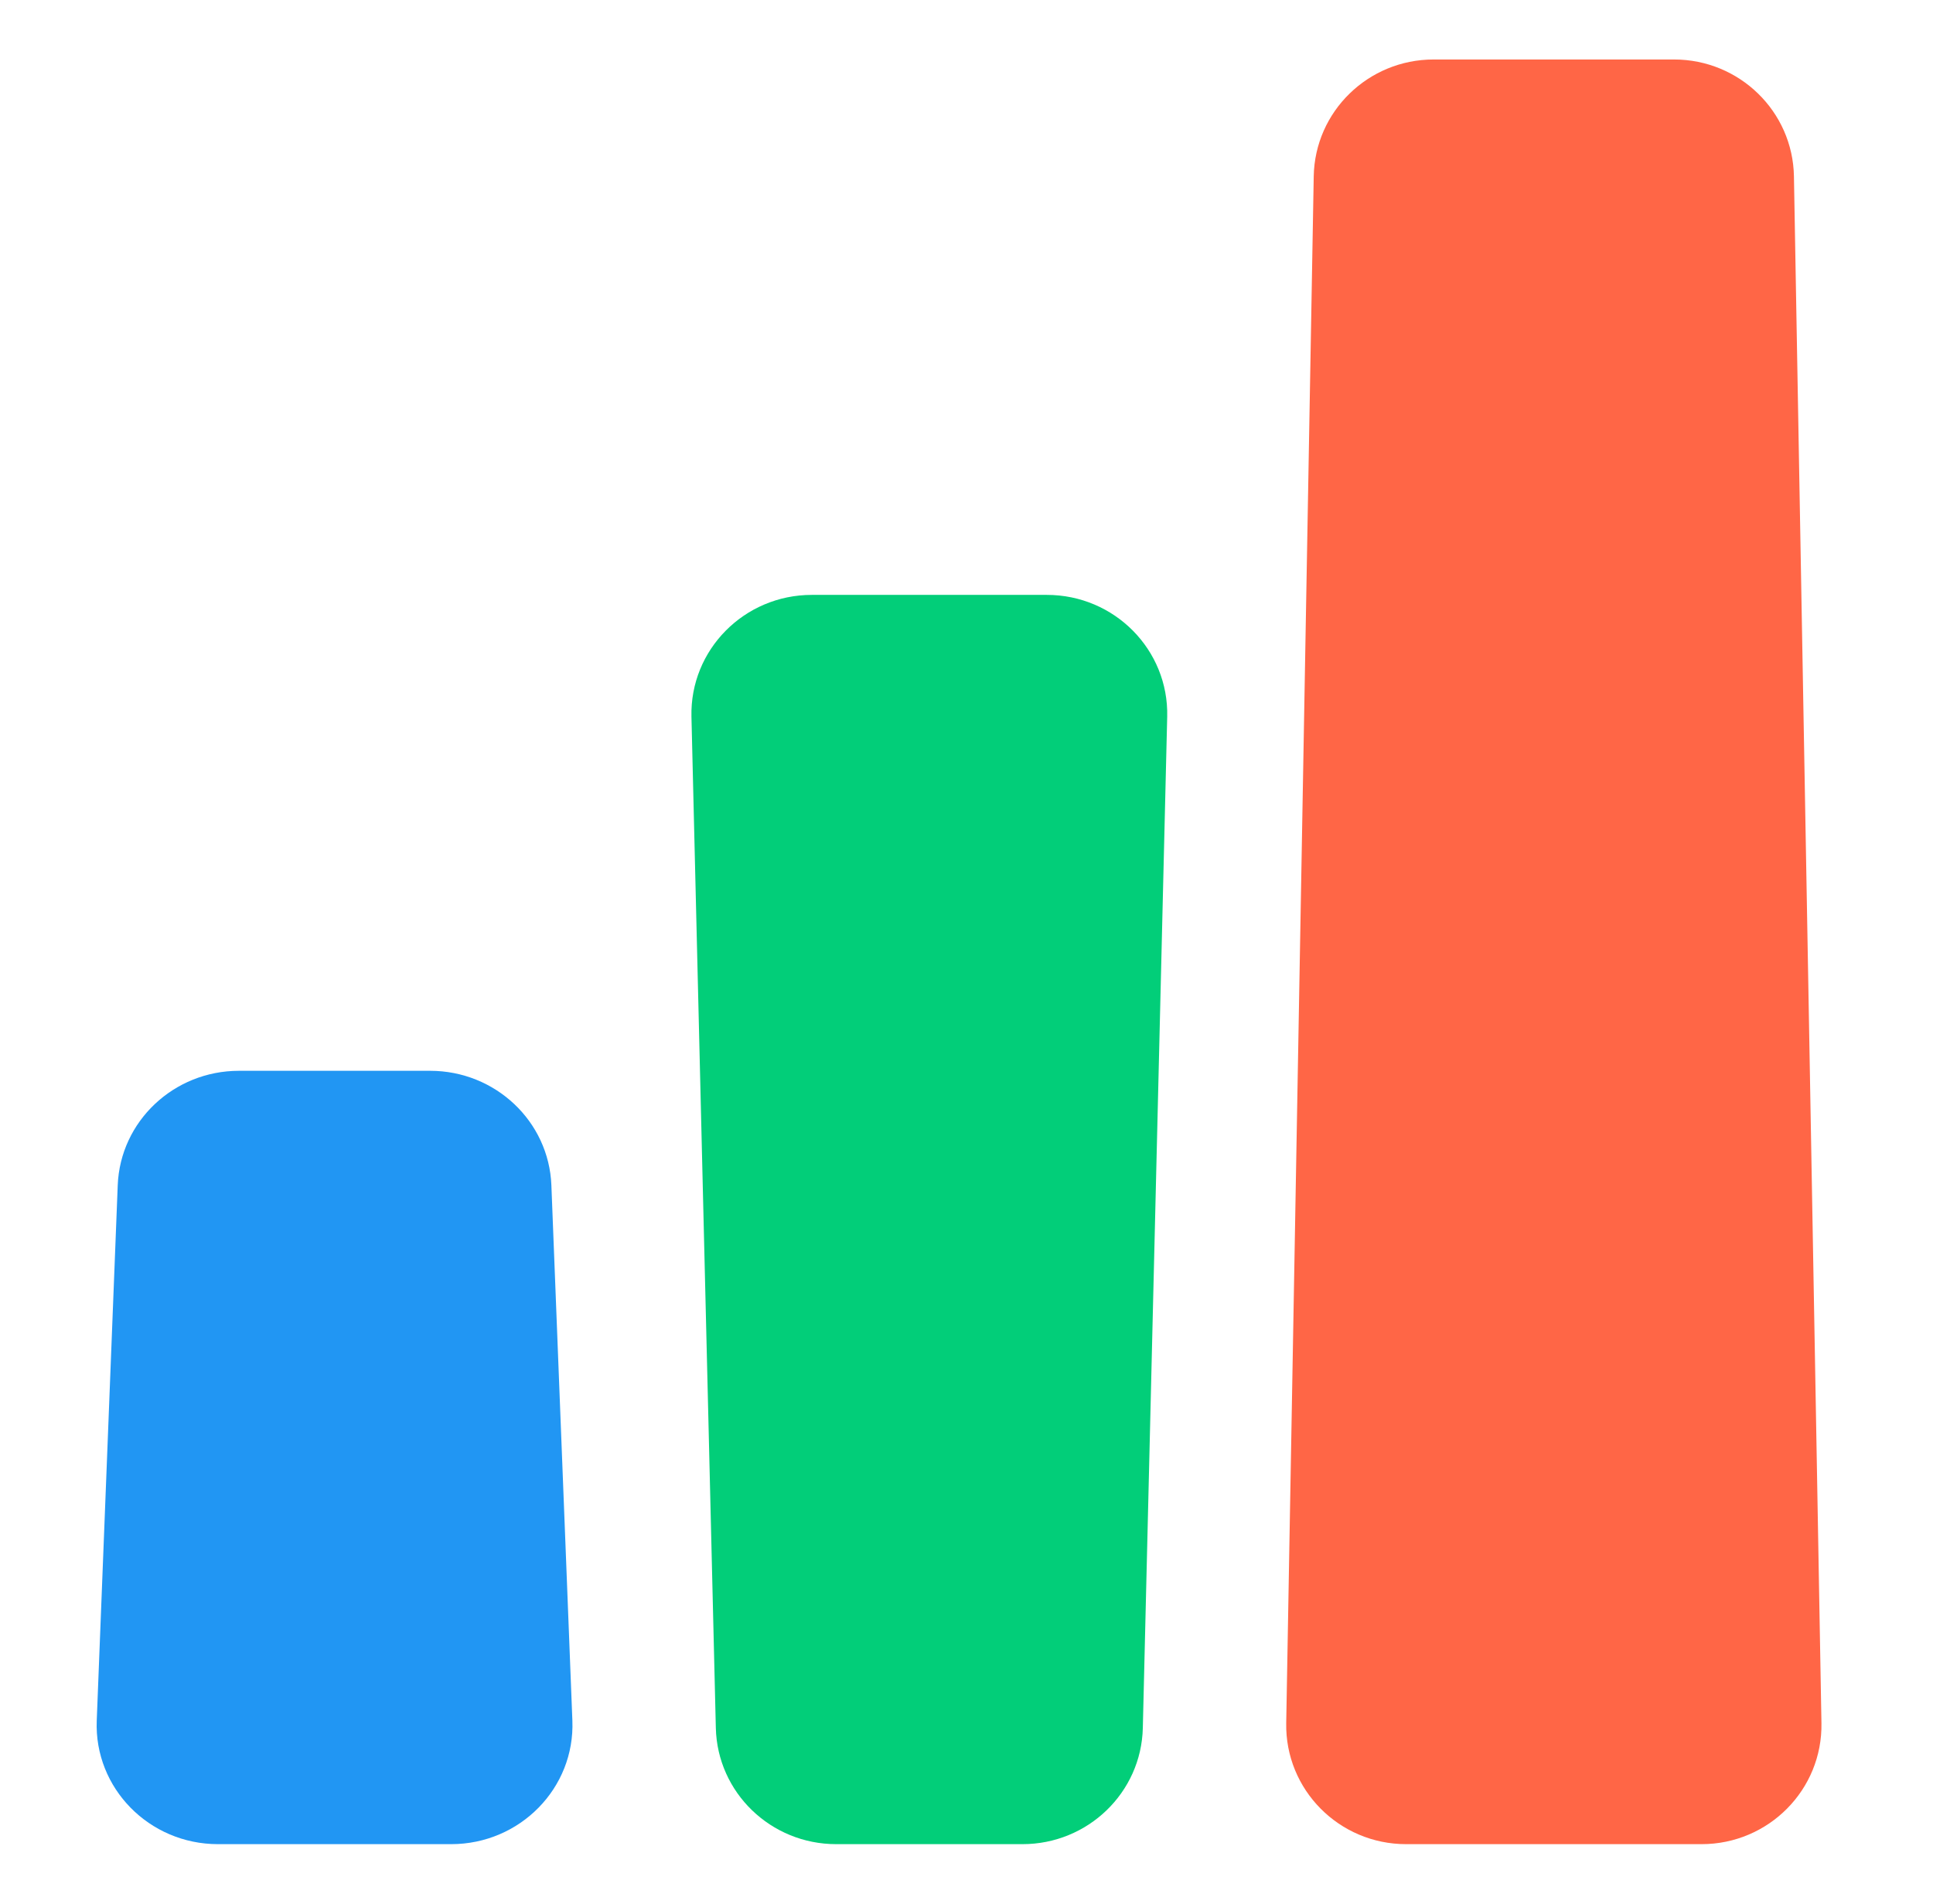 <?xml version="1.0" encoding="UTF-8"?> <svg xmlns="http://www.w3.org/2000/svg" width="65" height="64" viewBox="0 0 65 64" fill="none"><path d="M3.959 39.846C4.043 37.699 5.844 36 8.036 36H14.464C16.656 36 18.456 37.699 18.541 39.846L19.247 57.846C19.336 60.114 17.485 62 15.17 62H7.33C5.015 62 3.164 60.114 3.253 57.846L3.959 39.846Z" fill="#2196F3"></path><path d="M27.299 20C25.025 20 23.197 21.849 23.251 24.095L24.071 58.095C24.123 60.267 25.92 62 28.118 62H34.382C36.58 62 38.377 60.267 38.429 58.095L39.249 24.095C39.303 21.849 37.475 20 35.201 20H27.299Z" fill="#02CE79"></path><path d="M48.207 2C46.008 2 44.214 3.748 44.176 5.929L43.251 57.929C43.211 60.166 45.027 62 47.282 62H57.218C59.473 62 61.289 60.166 61.249 57.929L60.324 5.929C60.286 3.748 58.492 2 56.293 2H48.207Z" fill="#FF6646"></path></svg> 